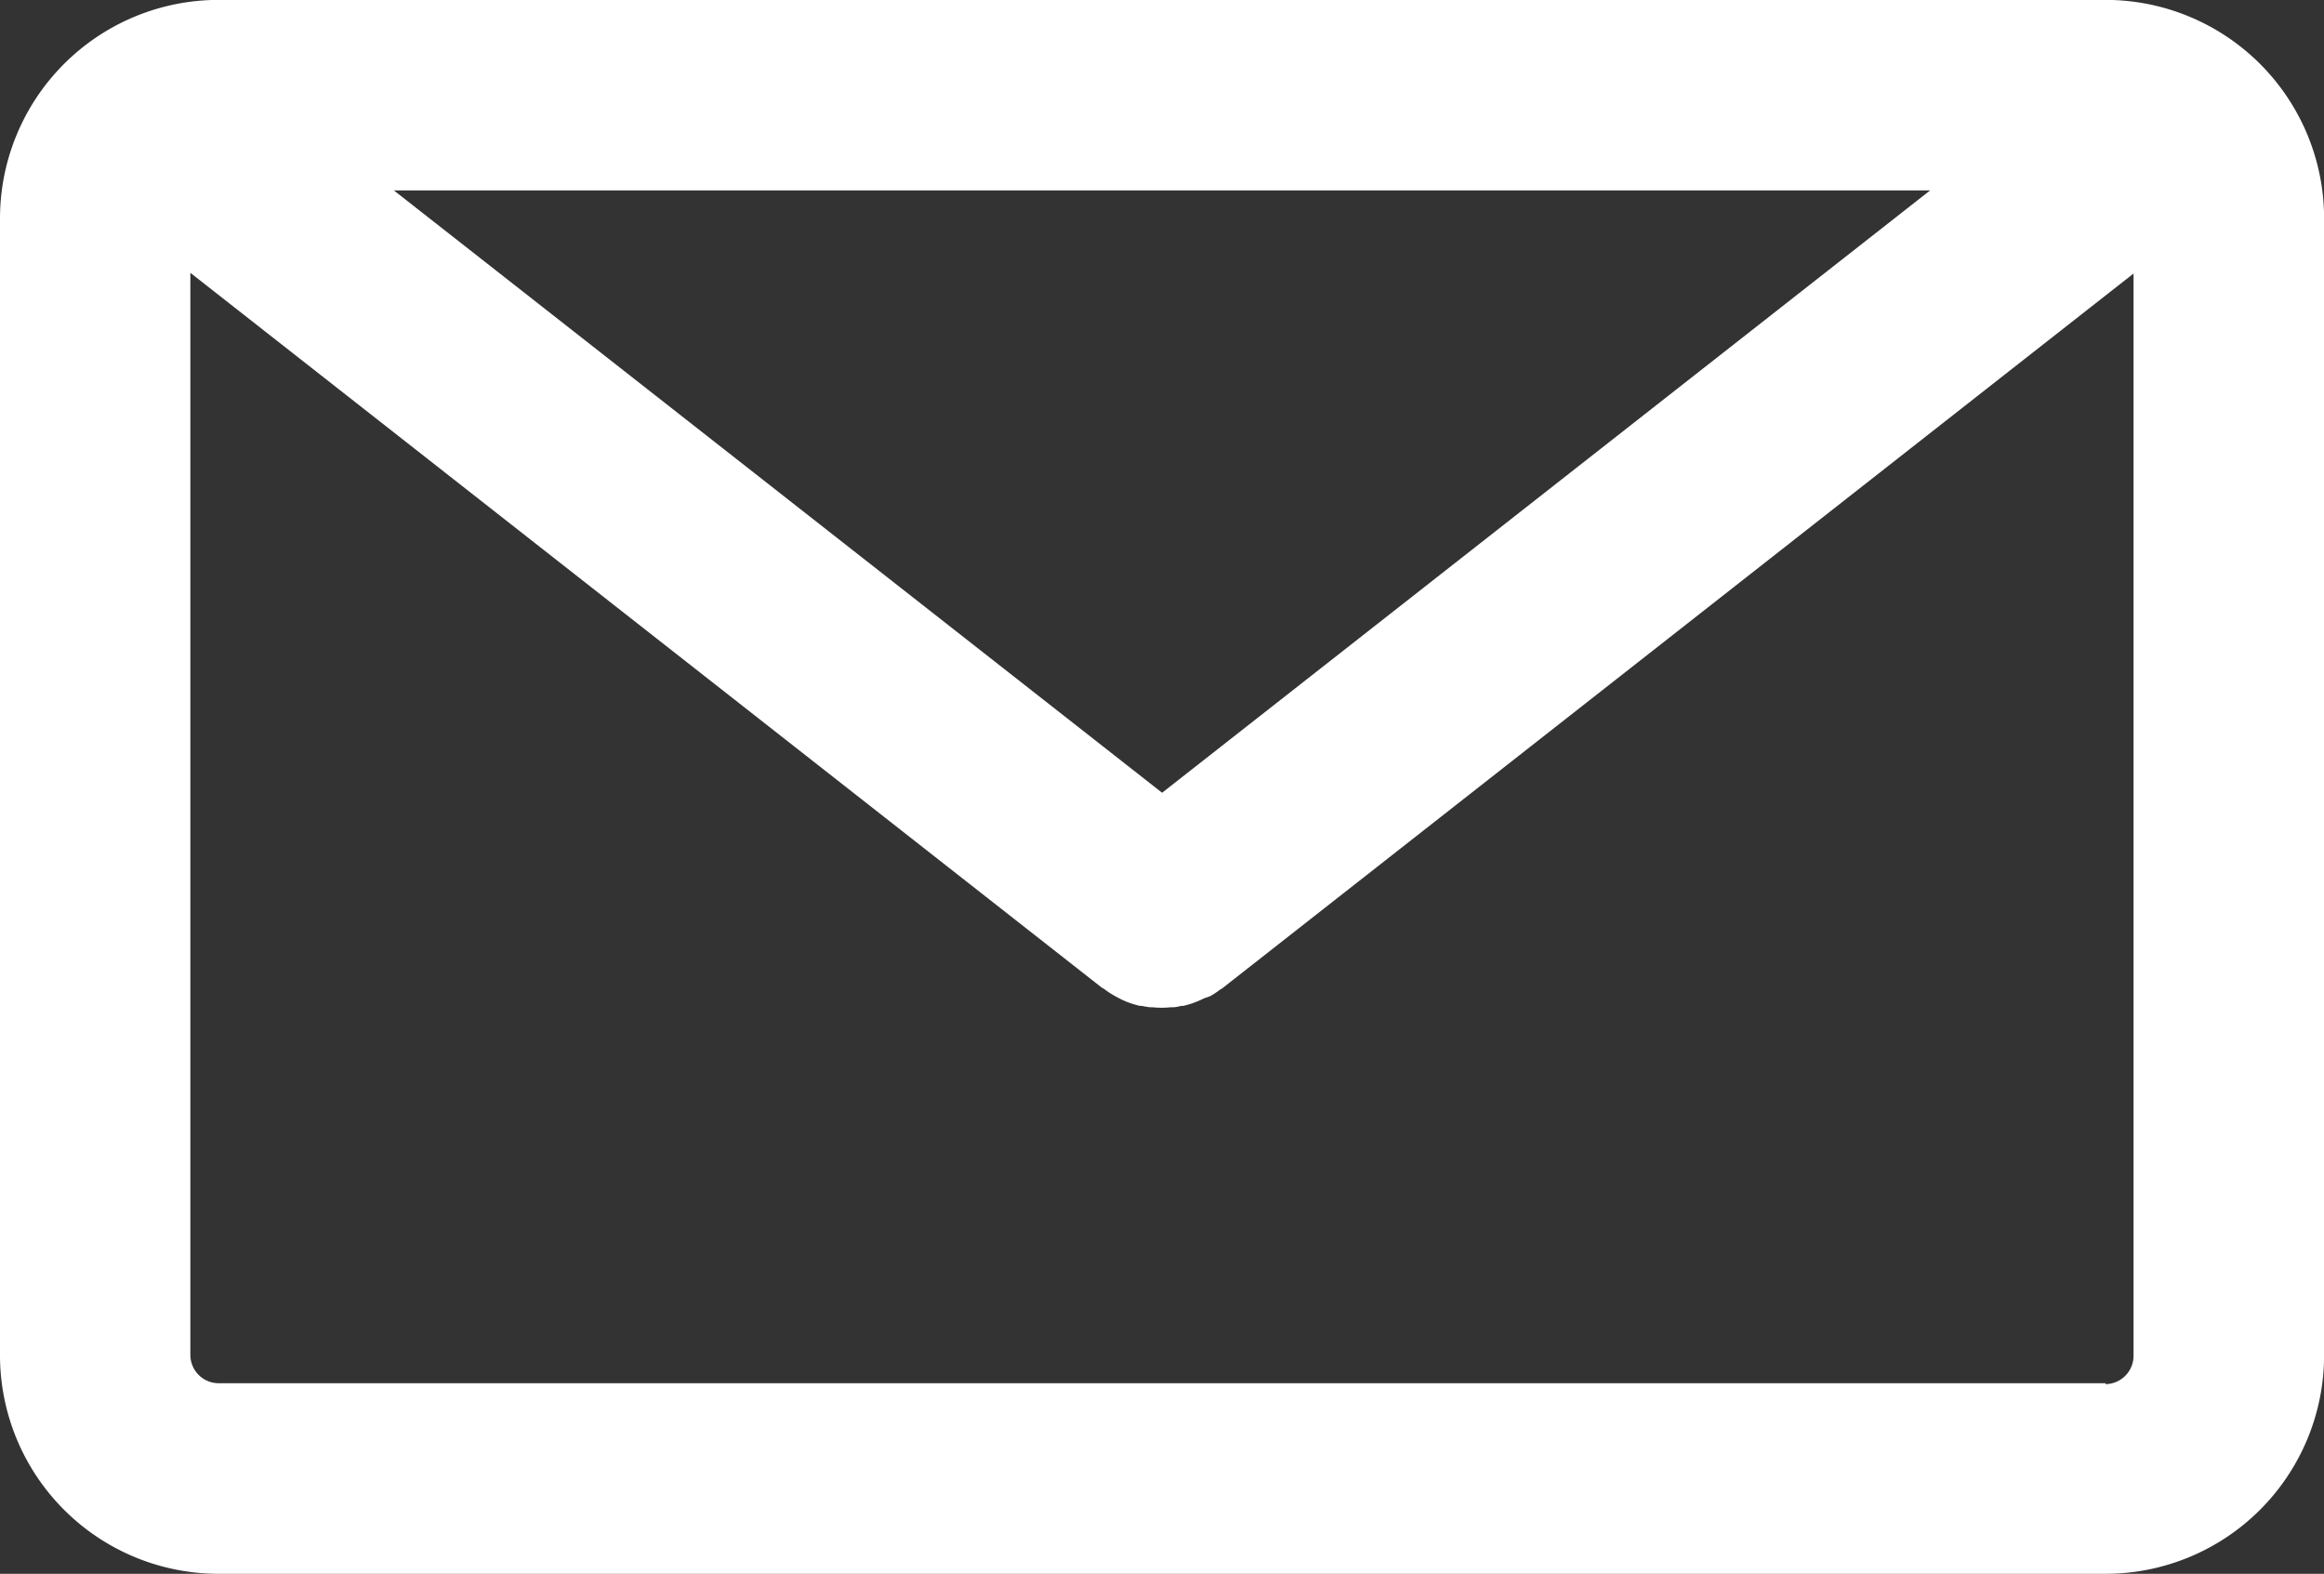<svg id="グループ_2187" data-name="グループ 2187" xmlns="http://www.w3.org/2000/svg" xmlns:xlink="http://www.w3.org/1999/xlink" width="22.866" height="15.483" viewBox="0 0 22.866 15.483">
  <rect x="0" y="0" width="22.866" height="15.483" fill="#333333" stroke="none"/>
  <defs>
    <clipPath id="clip-path">
      <rect id="長方形_1227" data-name="長方形 1227" width="22.867" height="15.483" fill="none"/>
    </clipPath>
  </defs>
  <g id="グループ_1715" data-name="グループ 1715" transform="translate(0 0)" clip-path="url(#clip-path)">
    <path id="パス_812" data-name="パス 812" d="M20.718,0H2.149A2.151,2.151,0,0,0,0,2.15V13.335a2.151,2.151,0,0,0,2.149,2.149H20.718a2.151,2.151,0,0,0,2.149-2.149V2.15A2.151,2.151,0,0,0,20.718,0M11.434,7.8,3.875,1.874H18.991Zm9.284,5.809H2.149a.279.279,0,0,1-.276-.276V2.685l8.975,7.038.006,0h0c.024.019.049.036.074.052l.028.017.058.032.027.013c.027.012.054.024.082.033l0,0a.94.94,0,0,0,.094.027l.018,0c.026.005.052.01.078.013l.022,0a.937.937,0,0,0,.094.005h0a.934.934,0,0,0,.094-.005l.022,0c.026,0,.052-.008.078-.013l.018,0a.937.937,0,0,0,.094-.027l0,0c.028-.01.055-.021.082-.033l.026-.013L11.91,9.8l.028-.017c.025-.016.05-.033.074-.052h0l.005,0,8.975-7.039v10.65a.279.279,0,0,1-.276.276" transform="translate(0 -0.001)" fill="#fff"/>
  </g>
</svg>
